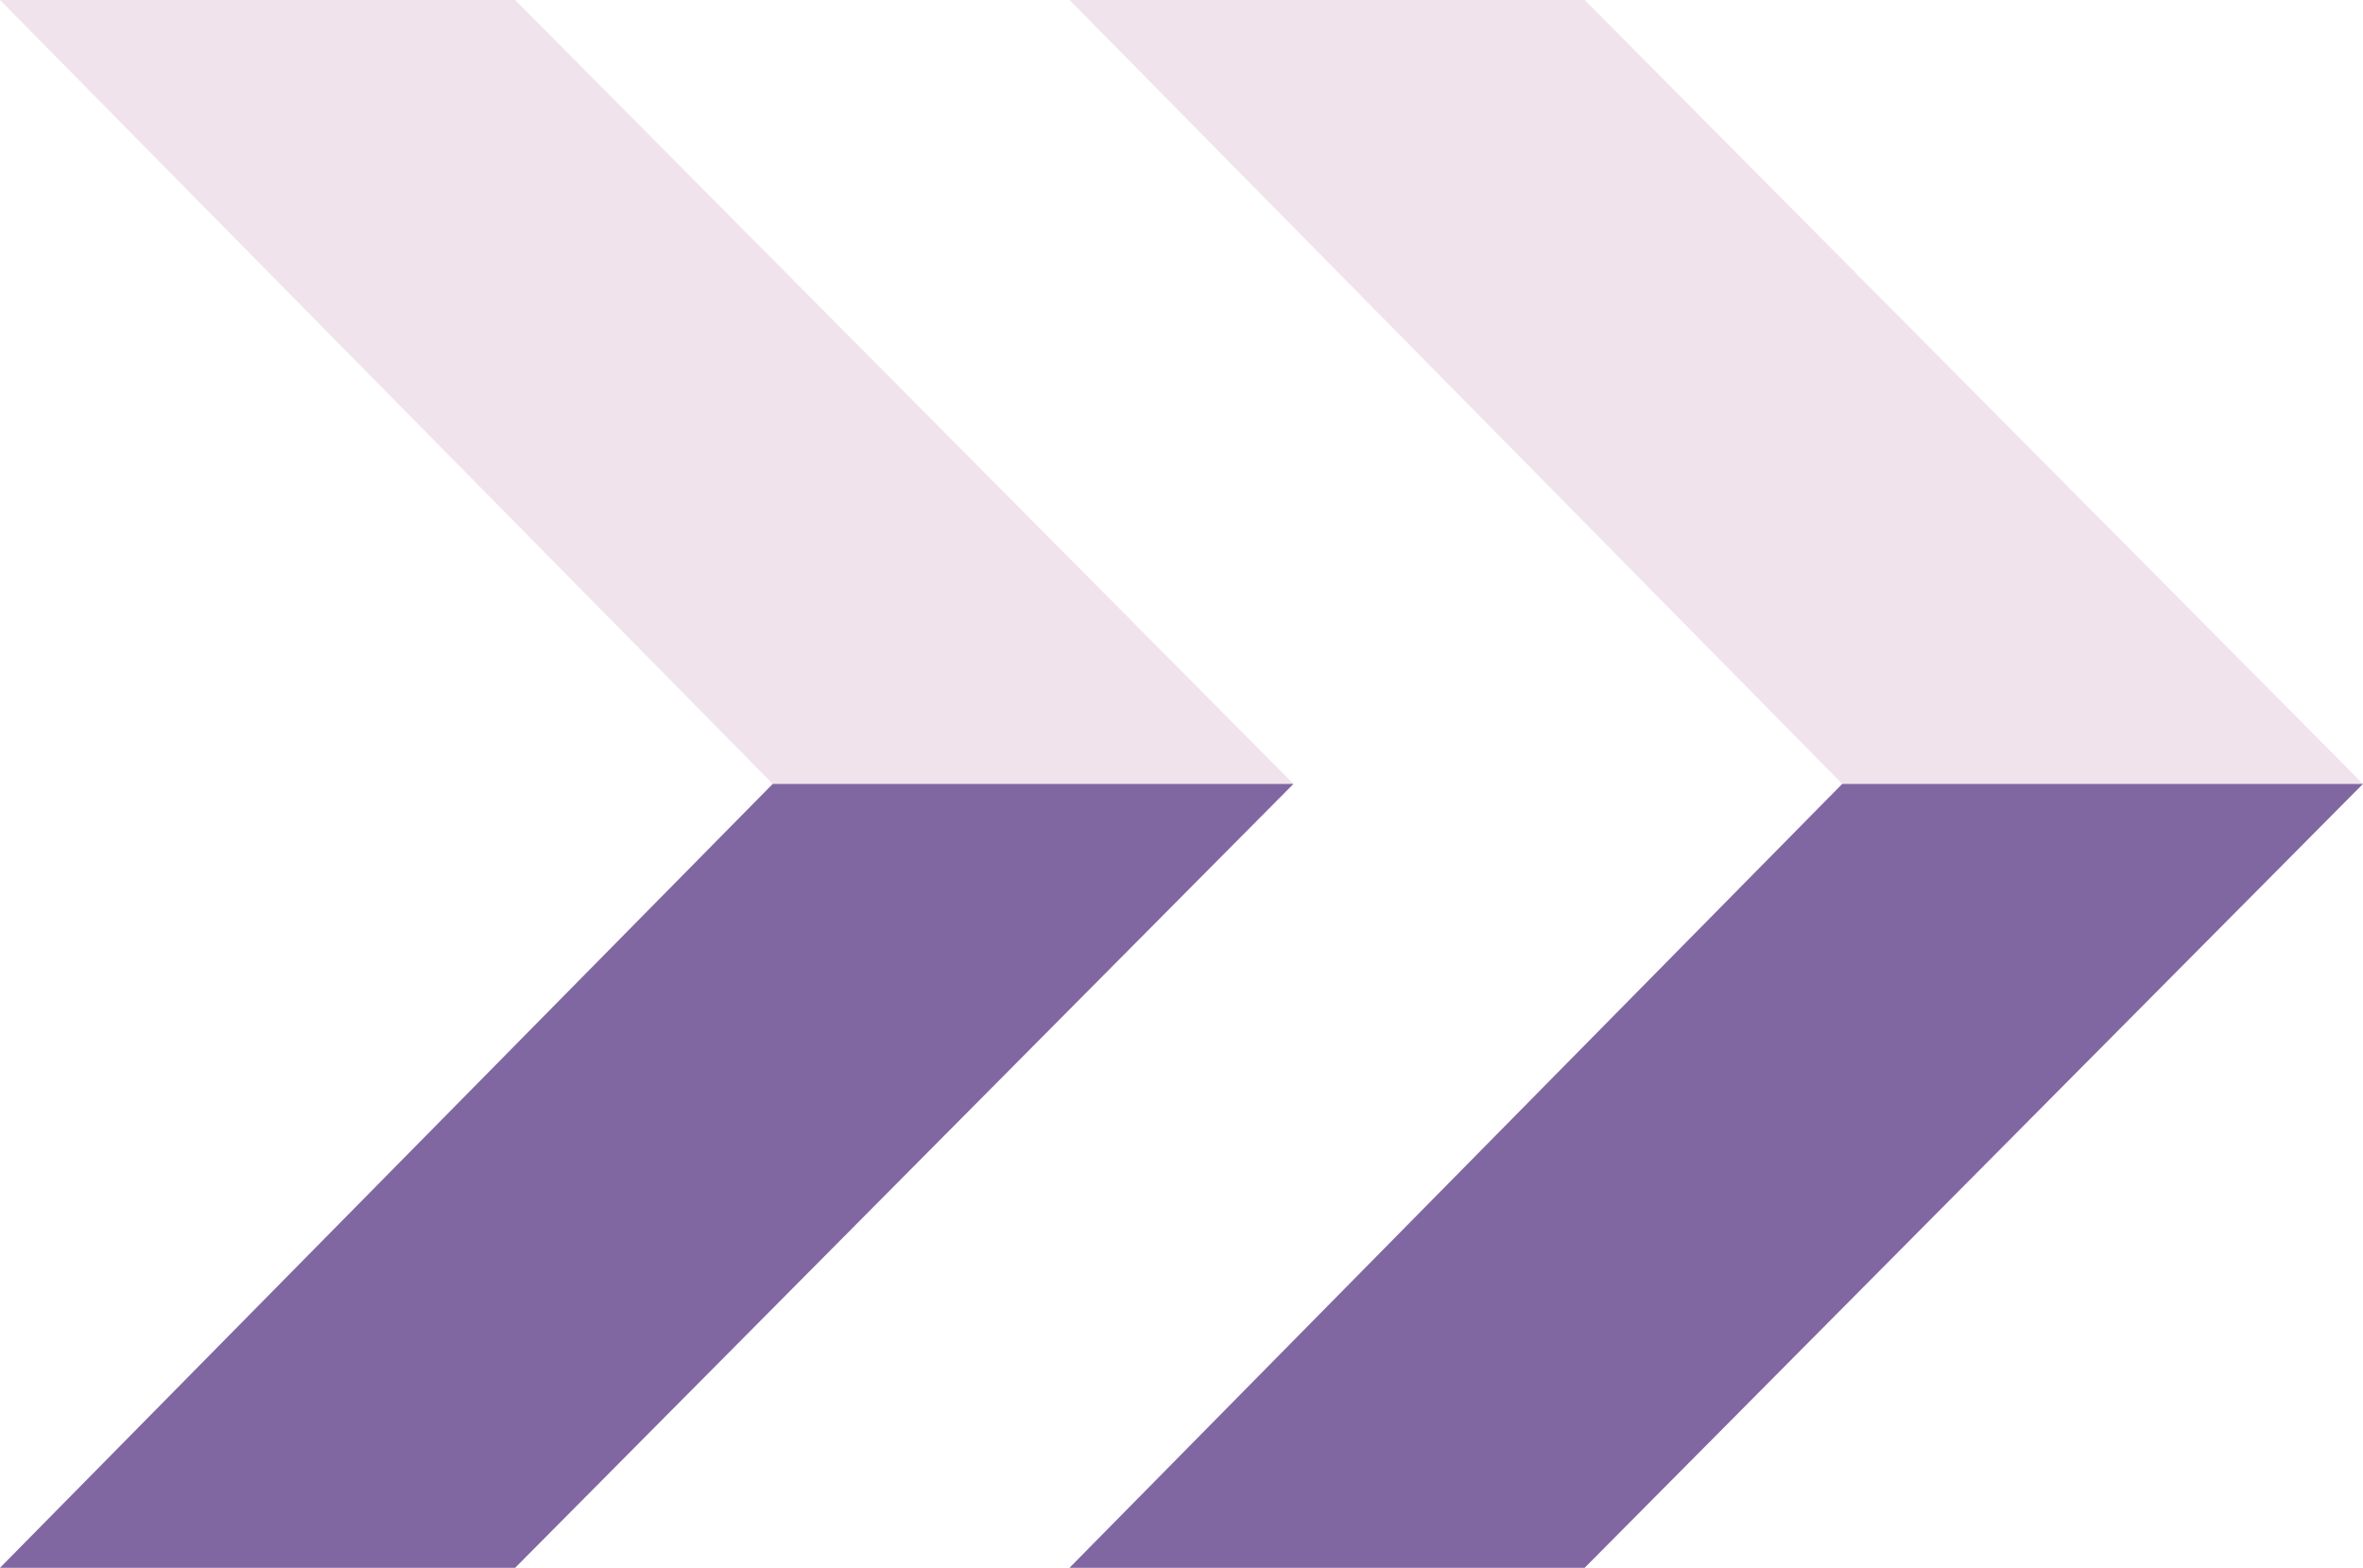 <svg width="422" height="280" viewBox="0 0 422 280" fill="none" xmlns="http://www.w3.org/2000/svg">
<path d="M92 0H0L138 140H231L92 0Z" fill="#F0E3EC"/>
<path d="M283 0H191L329 140H422L283 0Z" fill="#F0E3EC"/>
<path d="M92 280H0L138 140H231L92 280Z" fill="#8067A2"/>
<path d="M283 280H191L329 140H422L283 280Z" fill="#8067A2"/>
</svg>
